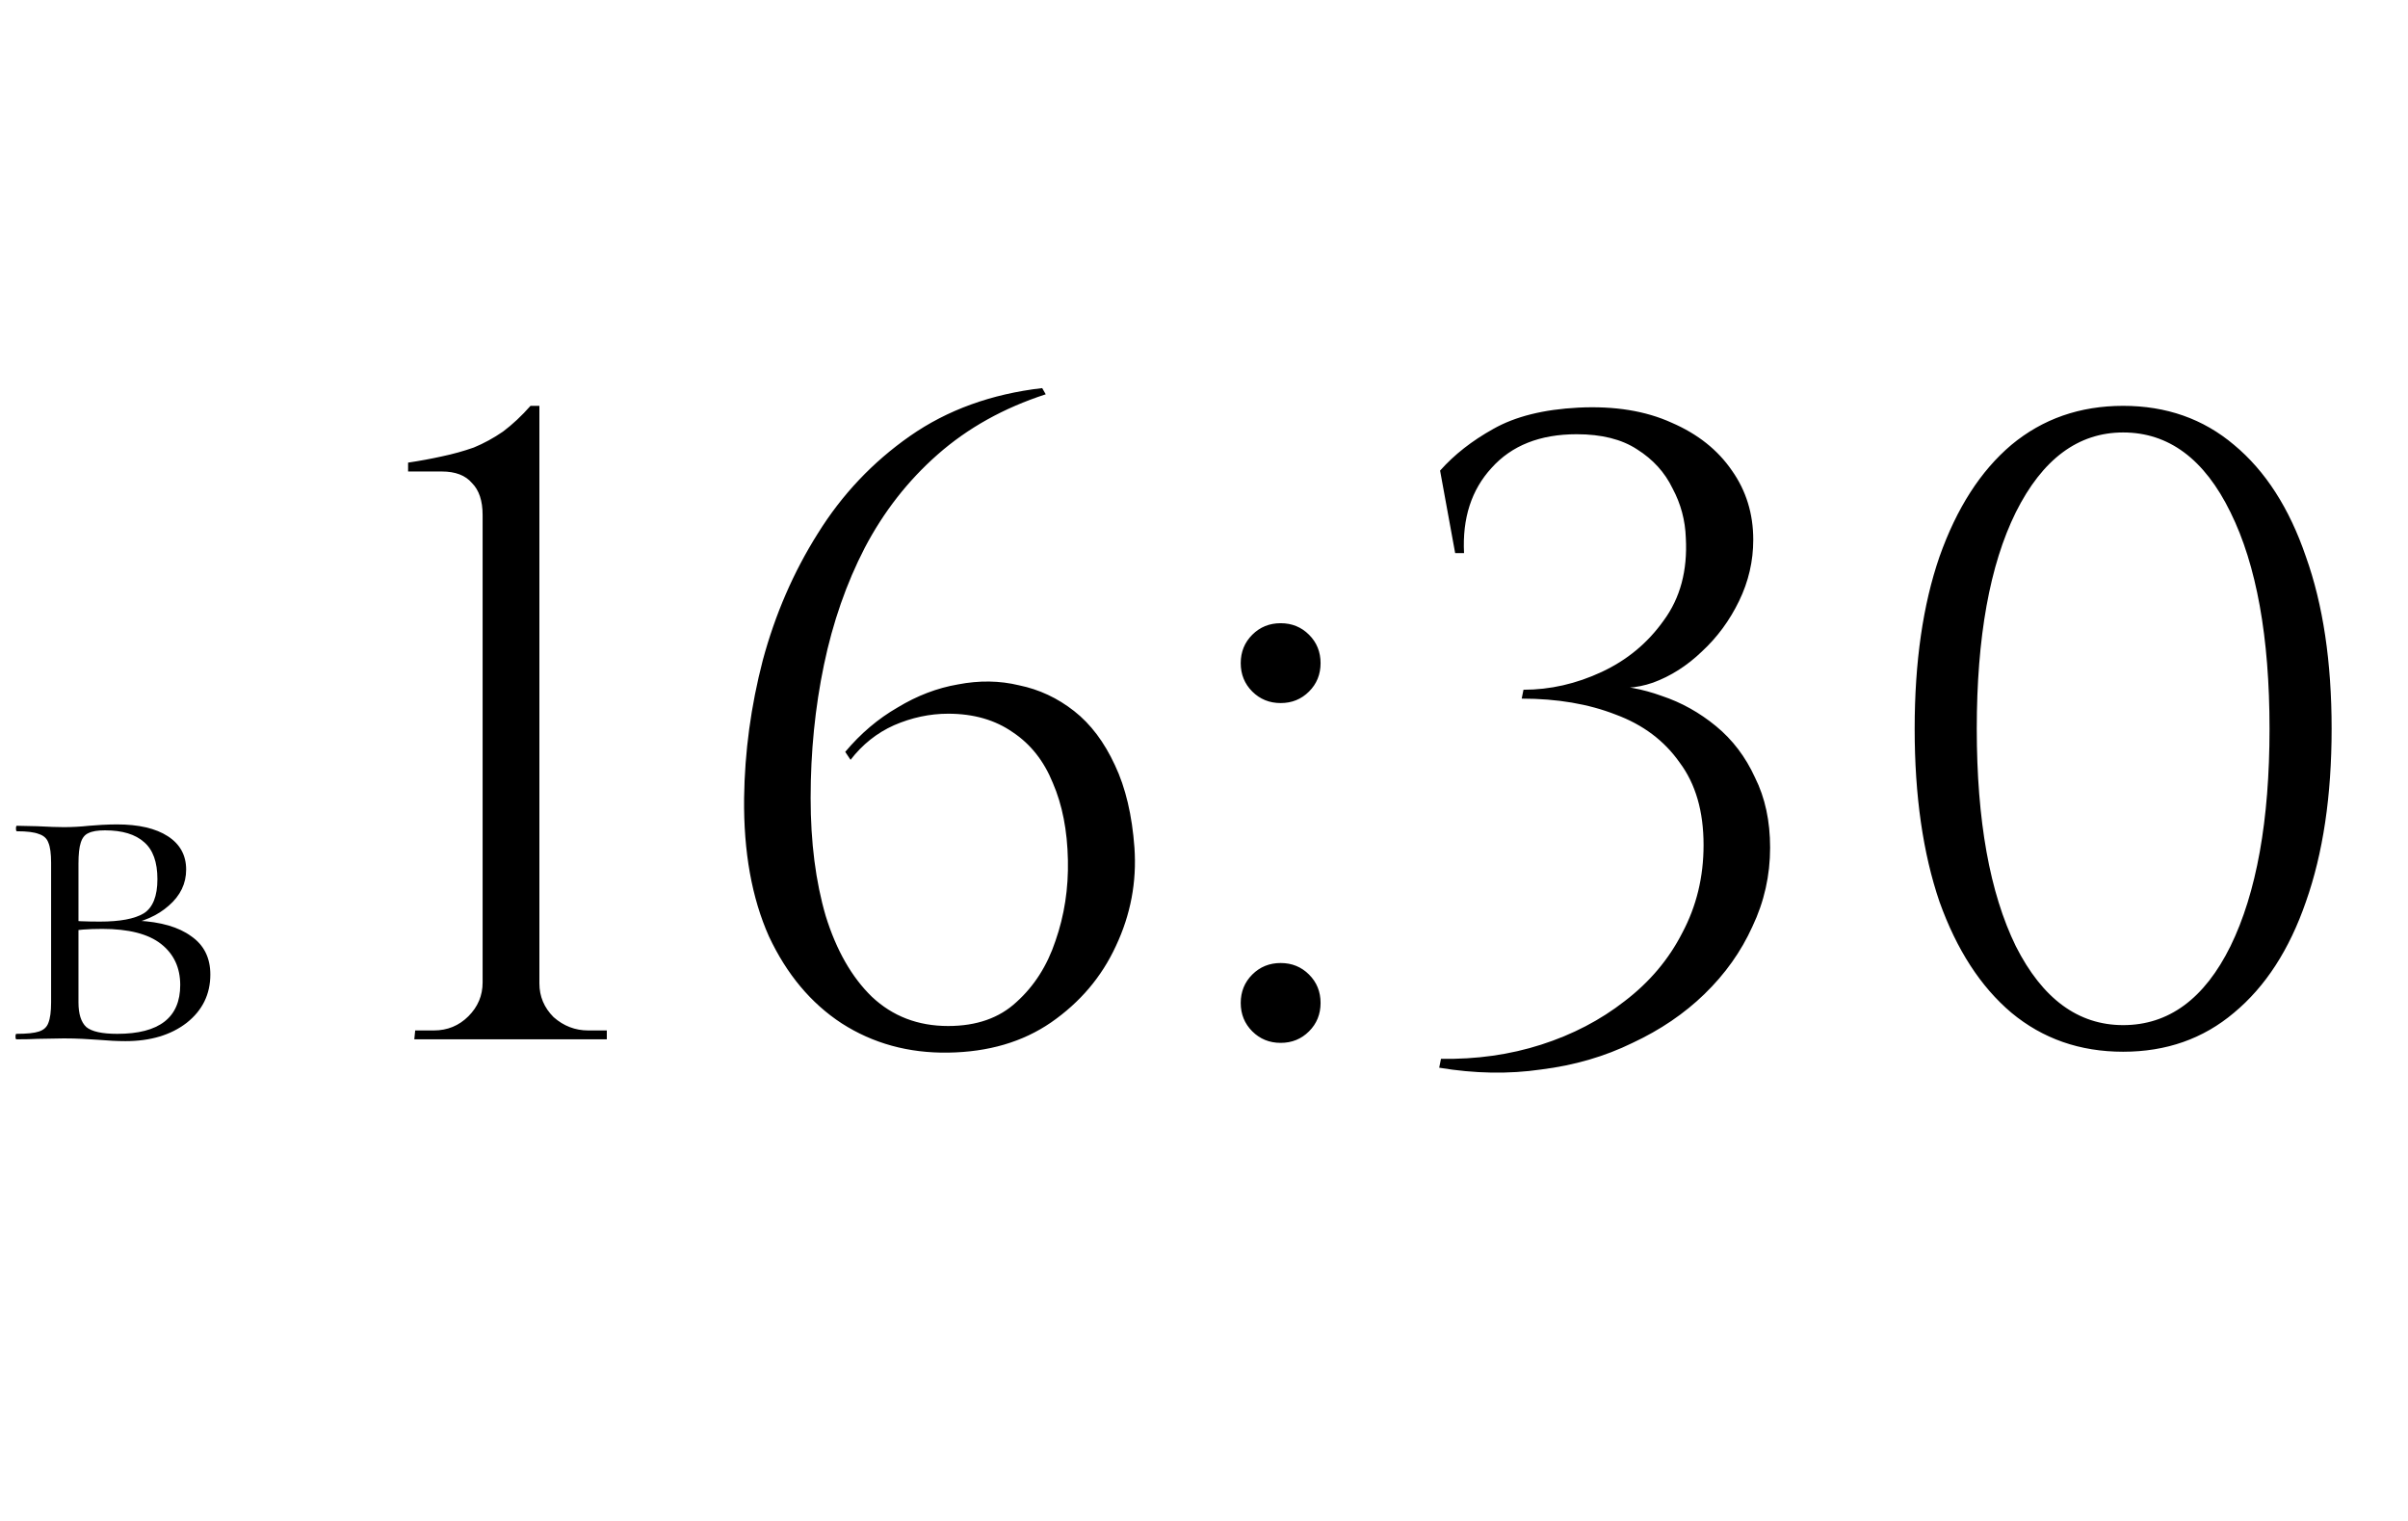 <?xml version="1.0" encoding="UTF-8"?> <svg xmlns="http://www.w3.org/2000/svg" width="95" height="60" viewBox="0 0 95 60" fill="none"><path d="M23.94 41H16.345L16.38 40.65H17.115C17.652 40.65 18.107 40.463 18.48 40.09C18.853 39.717 19.04 39.273 19.04 38.76V20.315C19.04 19.755 18.9 19.335 18.62 19.055C18.363 18.752 17.967 18.6 17.43 18.6H16.1V18.25C16.567 18.18 17.01 18.098 17.43 18.005C17.873 17.912 18.293 17.795 18.69 17.655C19.087 17.492 19.472 17.282 19.845 17.025C20.218 16.745 20.58 16.407 20.93 16.01H21.28V38.795C21.28 39.308 21.467 39.752 21.84 40.125C22.237 40.475 22.692 40.65 23.205 40.65H23.94V41ZM41.116 15.31L41.256 15.555C39.6 16.092 38.176 16.885 36.986 17.935C35.82 18.962 34.863 20.187 34.116 21.61C33.393 23.01 32.856 24.55 32.506 26.23C32.156 27.91 31.981 29.66 31.981 31.48C31.981 33.23 32.18 34.782 32.576 36.135C32.996 37.488 33.603 38.55 34.396 39.32C35.213 40.09 36.216 40.475 37.406 40.475C38.526 40.475 39.425 40.16 40.101 39.53C40.801 38.9 41.315 38.095 41.641 37.115C41.991 36.112 42.155 35.05 42.131 33.93C42.108 32.763 41.91 31.748 41.536 30.885C41.186 30.022 40.661 29.357 39.961 28.89C39.261 28.4 38.41 28.155 37.406 28.155C36.683 28.155 35.971 28.307 35.271 28.61C34.595 28.913 34.023 29.368 33.556 29.975L33.346 29.66C33.953 28.937 34.641 28.353 35.411 27.91C36.181 27.443 36.975 27.14 37.791 27C38.631 26.837 39.436 26.848 40.206 27.035C41 27.198 41.723 27.537 42.376 28.05C43.03 28.563 43.566 29.275 43.986 30.185C44.406 31.072 44.663 32.157 44.756 33.44C44.85 34.793 44.605 36.088 44.021 37.325C43.461 38.538 42.61 39.542 41.466 40.335C40.346 41.105 38.993 41.502 37.406 41.525C35.843 41.548 34.443 41.163 33.206 40.37C31.993 39.577 31.036 38.433 30.336 36.94C29.66 35.423 29.333 33.603 29.356 31.48C29.38 29.66 29.625 27.852 30.091 26.055C30.581 24.235 31.305 22.567 32.261 21.05C33.218 19.51 34.431 18.227 35.901 17.2C37.371 16.173 39.11 15.543 41.116 15.31ZM50.524 27.735C50.081 27.735 49.708 27.583 49.404 27.28C49.101 26.977 48.949 26.603 48.949 26.16C48.949 25.717 49.101 25.343 49.404 25.04C49.708 24.737 50.081 24.585 50.524 24.585C50.968 24.585 51.341 24.737 51.644 25.04C51.948 25.343 52.099 25.717 52.099 26.16C52.099 26.603 51.948 26.977 51.644 27.28C51.341 27.583 50.968 27.735 50.524 27.735ZM50.524 41.14C50.081 41.14 49.708 40.988 49.404 40.685C49.101 40.382 48.949 40.008 48.949 39.565C48.949 39.122 49.101 38.748 49.404 38.445C49.708 38.142 50.081 37.99 50.524 37.99C50.968 37.99 51.341 38.142 51.644 38.445C51.948 38.748 52.099 39.122 52.099 39.565C52.099 40.008 51.948 40.382 51.644 40.685C51.341 40.988 50.968 41.14 50.524 41.14ZM62.274 16.08C63.698 16.01 64.923 16.208 65.949 16.675C66.976 17.118 67.769 17.748 68.329 18.565C68.889 19.358 69.169 20.268 69.169 21.295C69.169 22.135 68.983 22.94 68.609 23.71C68.236 24.48 67.746 25.145 67.139 25.705C66.556 26.265 65.914 26.673 65.214 26.93C64.538 27.163 63.884 27.198 63.254 27.035C64.024 27.035 64.794 27.175 65.564 27.455C66.334 27.712 67.046 28.108 67.699 28.645C68.353 29.182 68.866 29.858 69.239 30.675C69.636 31.468 69.834 32.39 69.834 33.44C69.834 34.537 69.601 35.575 69.134 36.555C68.691 37.535 68.061 38.422 67.244 39.215C66.451 39.985 65.506 40.627 64.409 41.14C63.313 41.677 62.111 42.027 60.804 42.19C59.521 42.377 58.179 42.353 56.779 42.12L56.849 41.77C58.249 41.793 59.568 41.607 60.804 41.21C62.041 40.813 63.138 40.242 64.094 39.495C65.074 38.748 65.833 37.85 66.369 36.8C66.929 35.75 67.209 34.595 67.209 33.335C67.209 32.005 66.894 30.92 66.264 30.08C65.658 29.217 64.818 28.587 63.744 28.19C62.671 27.77 61.434 27.56 60.034 27.56L60.104 27.21C61.154 27.21 62.181 26.977 63.184 26.51C64.188 26.043 65.004 25.367 65.634 24.48C66.288 23.593 66.579 22.508 66.509 21.225C66.486 20.525 66.311 19.872 65.984 19.265C65.681 18.635 65.214 18.122 64.584 17.725C63.978 17.328 63.184 17.13 62.204 17.13C60.758 17.13 59.638 17.573 58.844 18.46C58.051 19.323 57.689 20.443 57.759 21.82H57.409L56.814 18.565C57.374 17.935 58.074 17.387 58.914 16.92C59.778 16.43 60.898 16.15 62.274 16.08ZM83.762 16.01C85.465 16.01 86.924 16.523 88.137 17.55C89.374 18.577 90.319 20.047 90.972 21.96C91.648 23.85 91.987 26.113 91.987 28.75C91.987 31.387 91.648 33.662 90.972 35.575C90.319 37.465 89.374 38.923 88.137 39.95C86.924 40.977 85.465 41.49 83.762 41.49C82.058 41.49 80.588 40.977 79.352 39.95C78.138 38.923 77.194 37.465 76.517 35.575C75.864 33.662 75.537 31.387 75.537 28.75C75.537 26.113 75.864 23.85 76.517 21.96C77.194 20.047 78.138 18.577 79.352 17.55C80.588 16.523 82.058 16.01 83.762 16.01ZM83.762 17.06C81.989 17.06 80.577 18.11 79.527 20.21C78.5 22.287 77.987 25.133 77.987 28.75C77.987 32.367 78.5 35.225 79.527 37.325C80.577 39.402 81.989 40.44 83.762 40.44C85.558 40.44 86.97 39.402 87.997 37.325C89.023 35.225 89.537 32.367 89.537 28.75C89.537 25.133 89.023 22.287 87.997 20.21C86.97 18.11 85.558 17.06 83.762 17.06Z" fill="black"></path><path d="M5.436 36.32C6.348 36.368 7.05 36.572 7.542 36.932C8.046 37.28 8.298 37.784 8.298 38.444C8.298 39.224 7.986 39.86 7.362 40.352C6.738 40.832 5.934 41.072 4.95 41.072C4.638 41.072 4.272 41.054 3.852 41.018C3.684 41.006 3.486 40.994 3.258 40.982C3.03 40.97 2.784 40.964 2.52 40.964L1.476 40.982C1.272 40.994 0.996 41 0.648 41C0.624 41 0.612 40.964 0.612 40.892C0.612 40.82 0.624 40.784 0.648 40.784C1.056 40.784 1.35 40.754 1.53 40.694C1.722 40.634 1.848 40.52 1.908 40.352C1.98 40.172 2.016 39.902 2.016 39.542V34.034C2.016 33.674 1.98 33.41 1.908 33.242C1.848 33.074 1.722 32.96 1.53 32.9C1.35 32.828 1.062 32.792 0.666 32.792C0.642 32.792 0.63 32.756 0.63 32.684C0.63 32.612 0.642 32.576 0.666 32.576L1.476 32.594C1.932 32.618 2.28 32.63 2.52 32.63C2.844 32.63 3.174 32.612 3.51 32.576C3.63 32.564 3.798 32.552 4.014 32.54C4.242 32.528 4.44 32.522 4.608 32.522C5.472 32.522 6.144 32.678 6.624 32.99C7.104 33.302 7.344 33.74 7.344 34.304C7.344 34.856 7.116 35.33 6.66 35.726C6.216 36.122 5.628 36.38 4.896 36.5L5.436 36.32ZM4.14 32.756C3.852 32.756 3.636 32.792 3.492 32.864C3.348 32.924 3.246 33.05 3.186 33.242C3.126 33.422 3.096 33.698 3.096 34.07V36.392L2.646 36.302C2.97 36.338 3.402 36.356 3.942 36.356C4.734 36.356 5.31 36.248 5.67 36.032C6.03 35.804 6.21 35.354 6.21 34.682C6.21 34.01 6.036 33.524 5.688 33.224C5.34 32.912 4.824 32.756 4.14 32.756ZM4.626 40.784C6.282 40.784 7.11 40.142 7.11 38.858C7.11 38.174 6.858 37.634 6.354 37.238C5.85 36.842 5.076 36.644 4.032 36.644C3.48 36.644 3.018 36.68 2.646 36.752L3.096 36.608V39.542C3.096 39.998 3.198 40.322 3.402 40.514C3.618 40.694 4.026 40.784 4.626 40.784Z" fill="black"></path></svg> 
